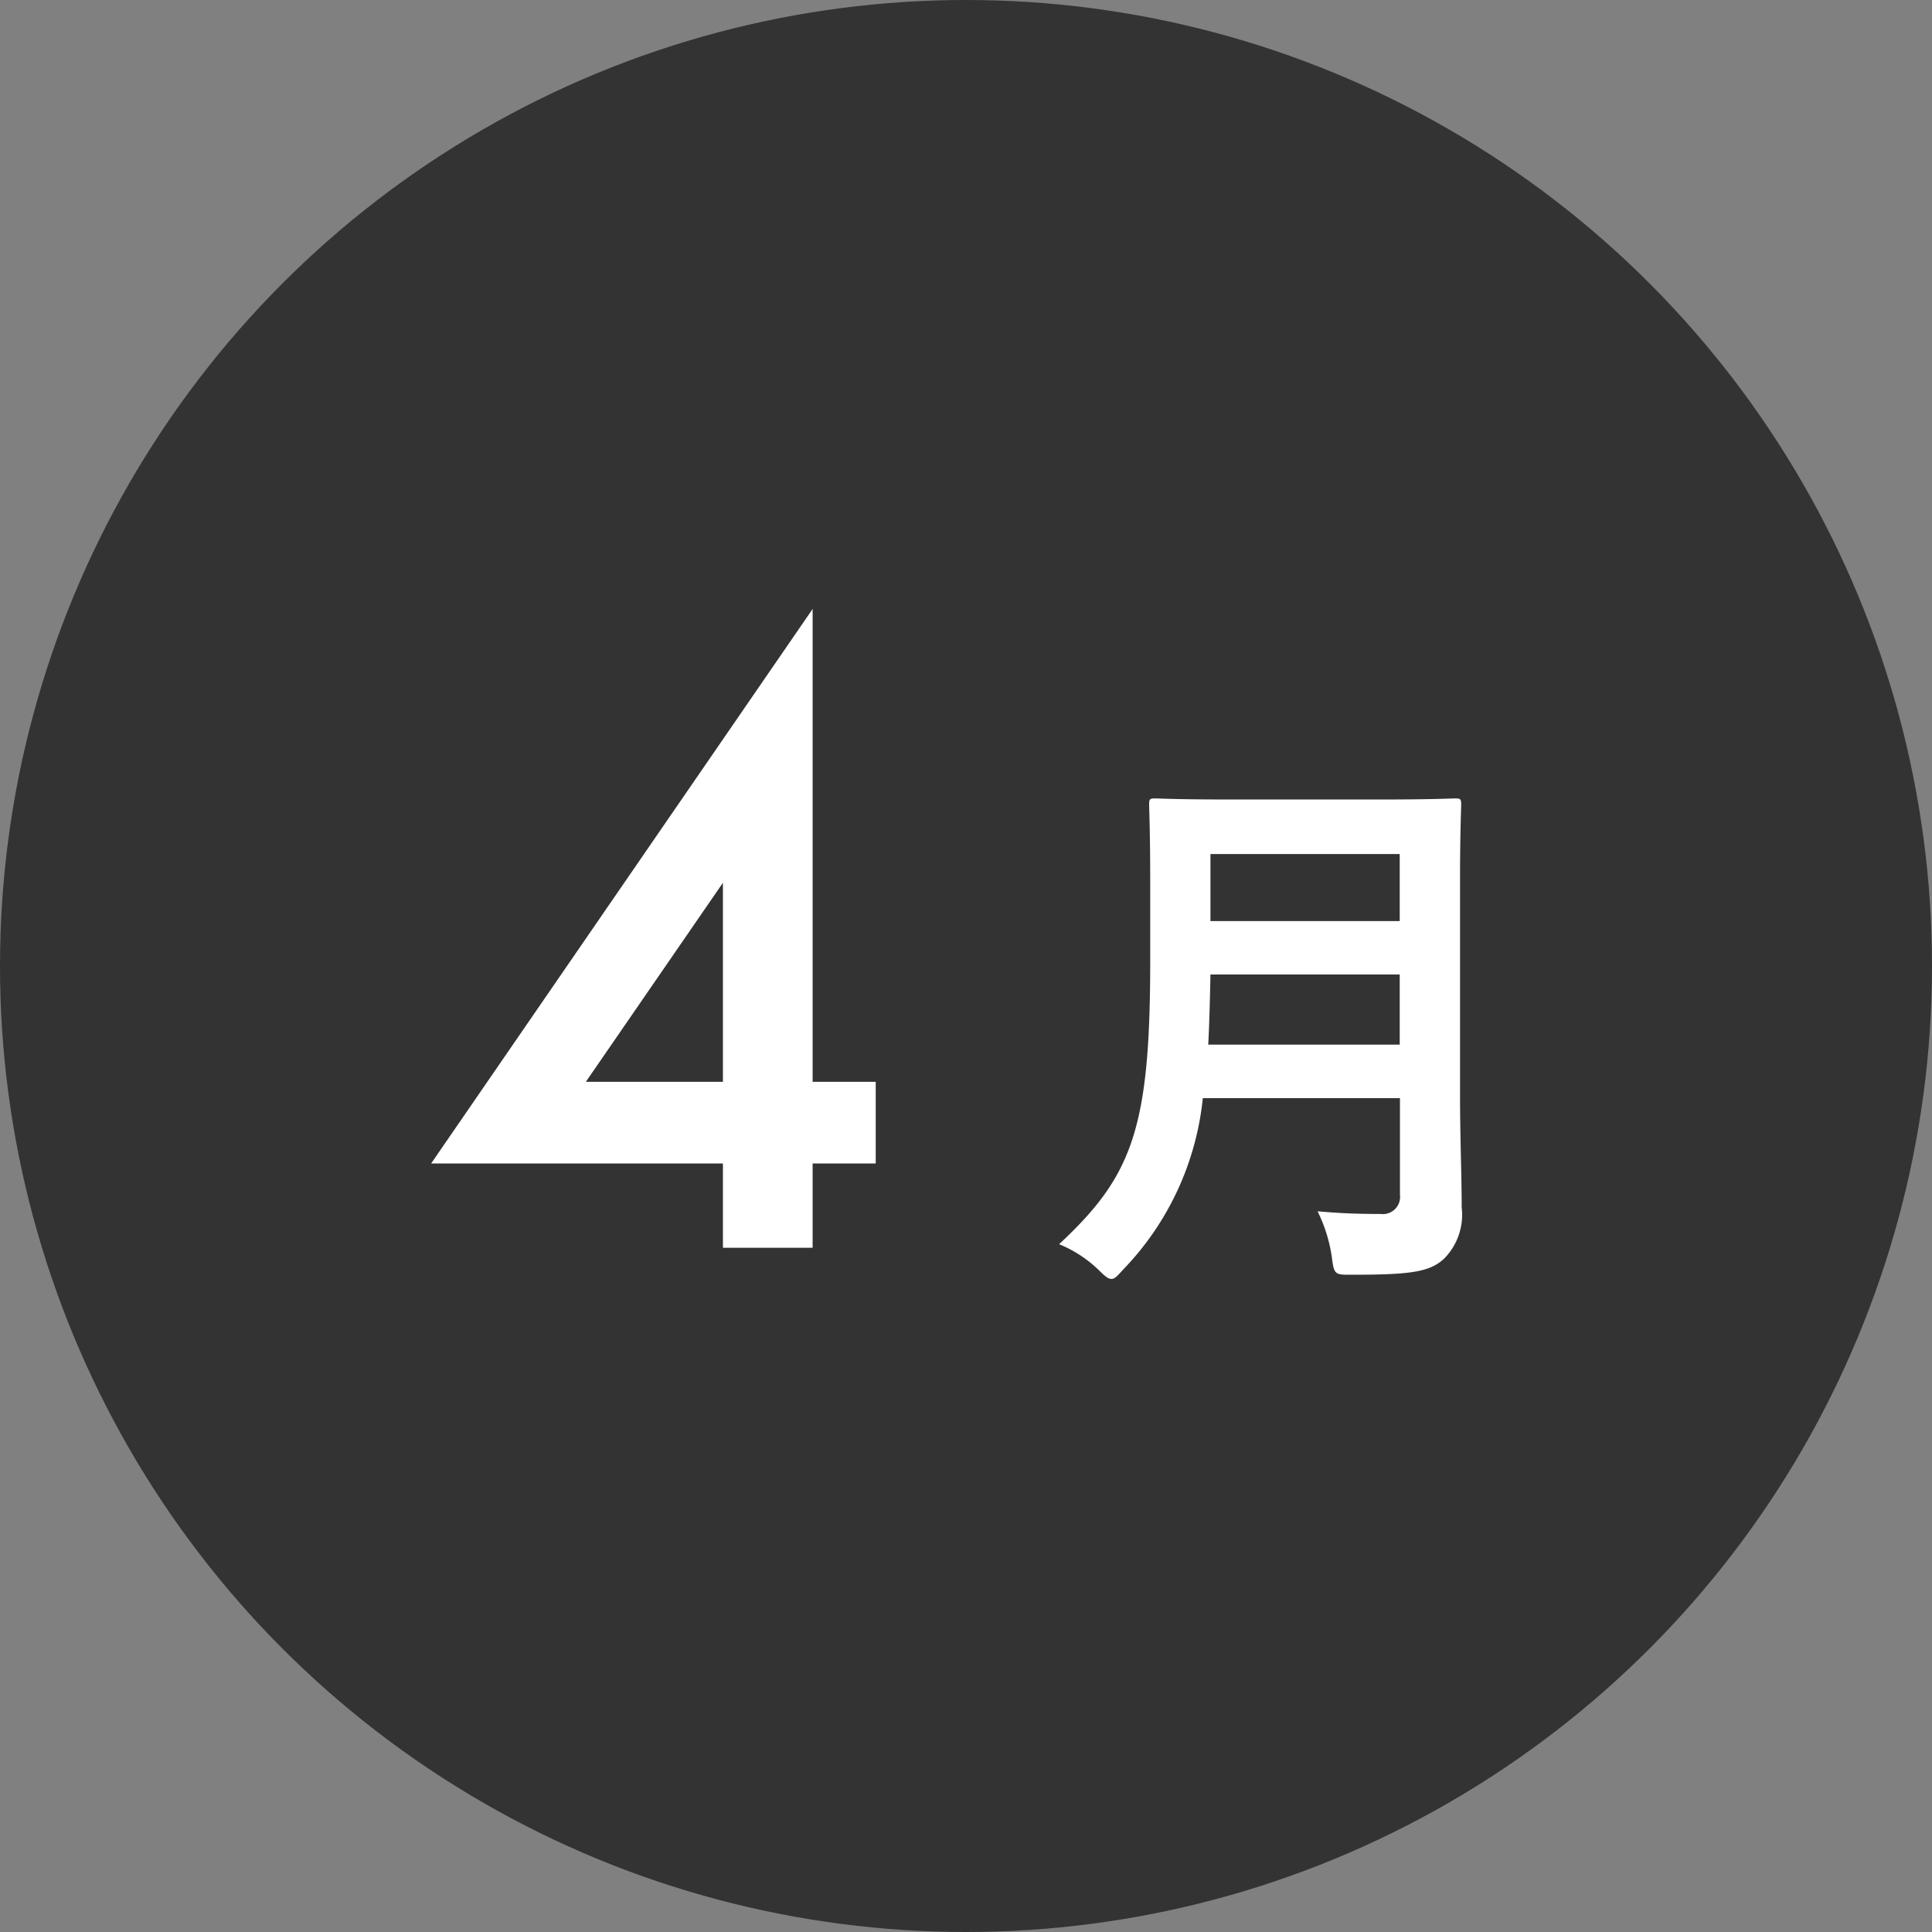 <svg xmlns="http://www.w3.org/2000/svg" width="49" height="49" viewBox="0 0 49 49"><rect x="0" y="0" width="49" height="49" fill="#808080" stroke="none"/><g id="レイヤー_2" data-name="レイヤー 2"><g id="レイヤー_1-2" data-name="レイヤー 1"><circle cx="24.5" cy="24.5" r="24.5" fill="#333"/><path d="M20.61,27.438h1.6v2.07h-1.6v2.138H18.335V29.508h-7.4L20.61,15.445Zm-2.275,0V22.389l-3.477,5.049Z" fill="#fff"/><path d="M37.03,27.824c0,.967.042,2.031.042,2.8a1.581,1.581,0,0,1-.448,1.3c-.364.336-.84.406-2.325.406-.435,0-.462.014-.519-.434a3.83,3.83,0,0,0-.364-1.175c.6.054,1.051.068,1.6.068a.437.437,0,0,0,.49-.49V27.852h-5A7.321,7.321,0,0,1,28.485,32.2c-.139.153-.21.237-.294.237s-.168-.069-.322-.223a3.154,3.154,0,0,0-1.008-.658c1.849-1.723,2.311-2.914,2.311-7.172V22.318c0-1.189-.027-1.82-.027-1.9,0-.154.013-.168.153-.168.1,0,.56.027,1.863.027h3.895c1.3,0,1.751-.027,1.848-.027.14,0,.155.014.155.168,0,.084-.029.715-.029,1.9ZM35.5,26.494V24.715H30.7c-.014.658-.028,1.246-.056,1.779ZM30.7,21.66v1.7h4.8v-1.7Z" fill="#fff"/></g></g></svg>